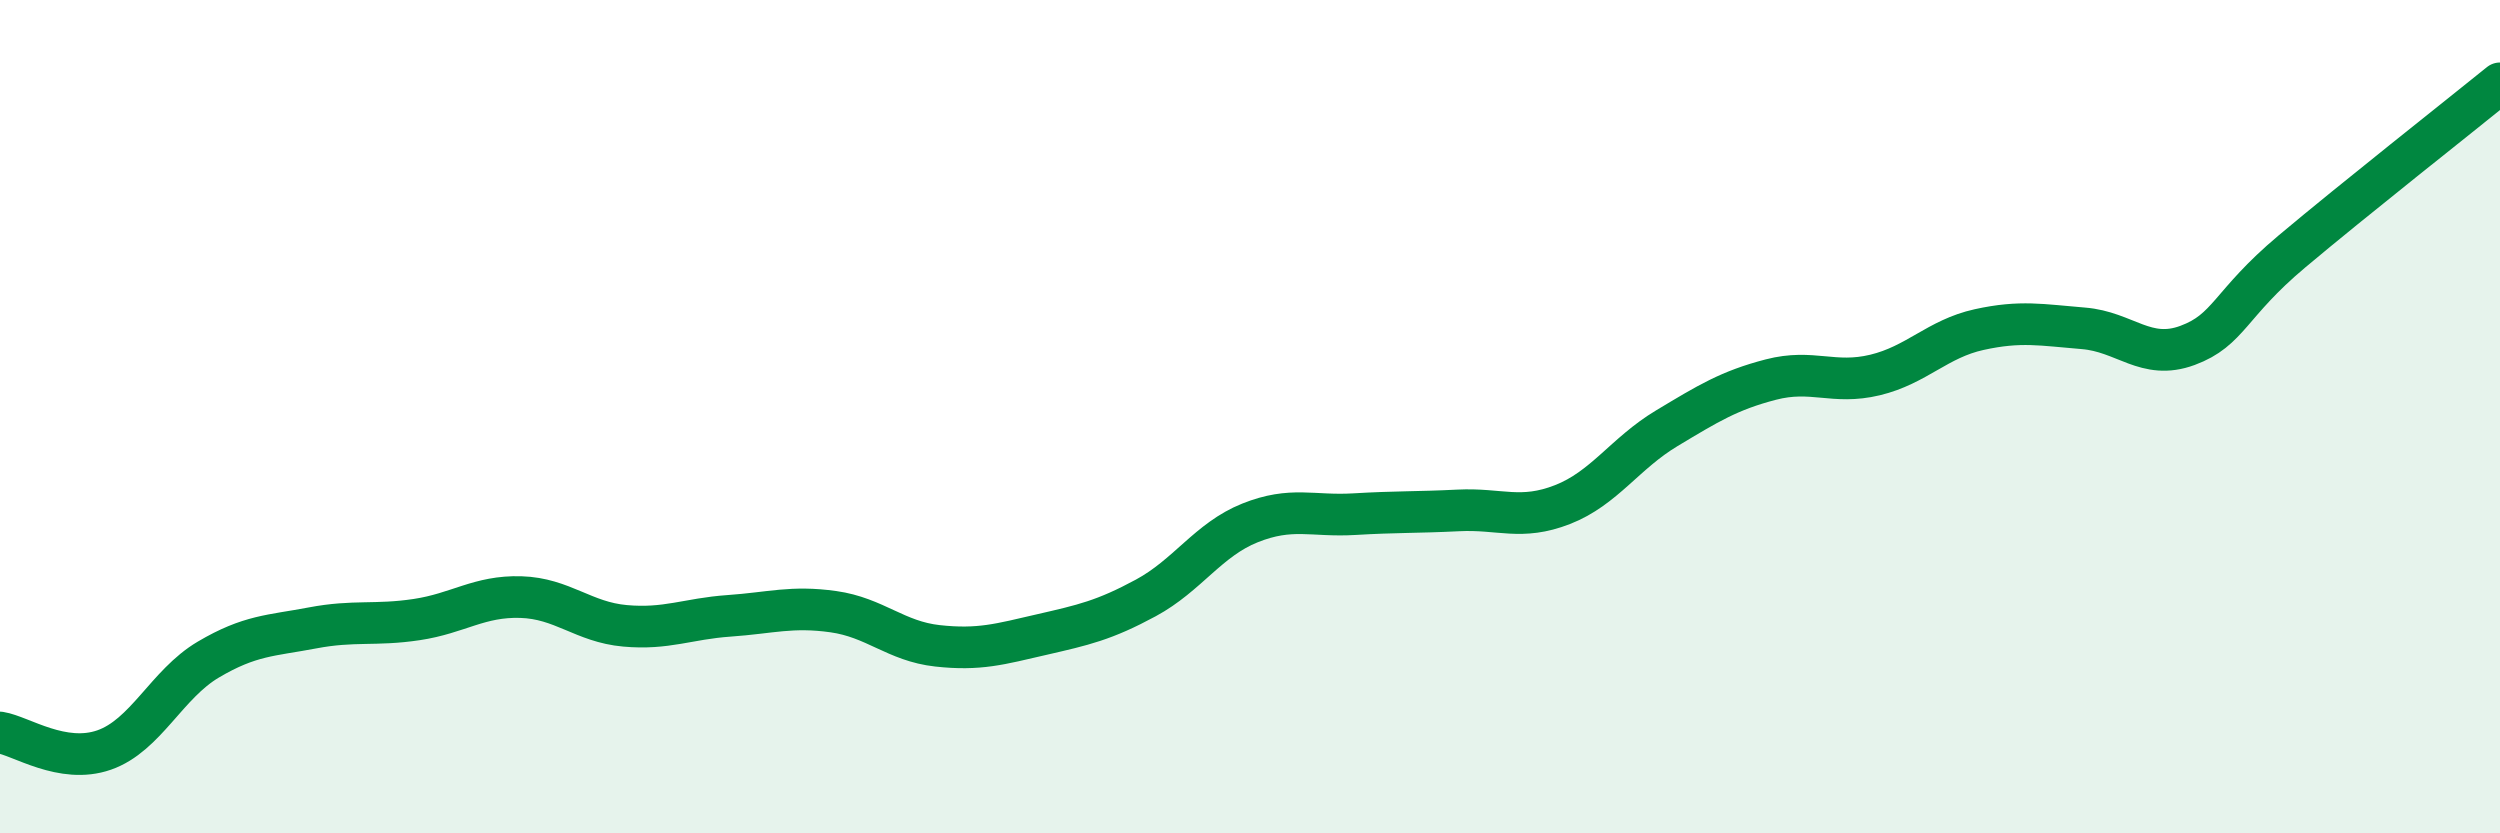 
    <svg width="60" height="20" viewBox="0 0 60 20" xmlns="http://www.w3.org/2000/svg">
      <path
        d="M 0,17.58 C 0.5,17.66 1.5,18.35 2.5,18 C 3.5,17.65 4,16.42 5,15.83 C 6,15.24 6.5,15.26 7.5,15.07 C 8.5,14.88 9,15.02 10,14.87 C 11,14.72 11.5,14.3 12.5,14.33 C 13.5,14.36 14,14.93 15,15.02 C 16,15.11 16.5,14.85 17.5,14.78 C 18.5,14.71 19,14.54 20,14.68 C 21,14.82 21.5,15.39 22.5,15.5 C 23.5,15.61 24,15.46 25,15.23 C 26,15 26.5,14.89 27.5,14.35 C 28.5,13.81 29,12.95 30,12.55 C 31,12.15 31.5,12.4 32.5,12.34 C 33.5,12.28 34,12.3 35,12.25 C 36,12.2 36.5,12.5 37.5,12.11 C 38.5,11.72 39,10.88 40,10.28 C 41,9.68 41.5,9.37 42.5,9.11 C 43.5,8.85 44,9.24 45,9 C 46,8.76 46.5,8.13 47.5,7.91 C 48.5,7.69 49,7.8 50,7.88 C 51,7.96 51.5,8.66 52.5,8.29 C 53.5,7.92 53.5,7.3 55,6.04 C 56.5,4.78 59,2.81 60,2L60 20L0 20Z"
        fill="#008740"
        opacity="0.1"
        stroke-linecap="round"
        stroke-linejoin="round"
      />
      <path
        d="M 0,17.58 C 0.5,17.66 1.5,18.35 2.5,18 C 3.5,17.65 4,16.42 5,15.83 C 6,15.24 6.5,15.26 7.5,15.07 C 8.5,14.88 9,15.02 10,14.87 C 11,14.72 11.5,14.3 12.5,14.33 C 13.5,14.36 14,14.93 15,15.02 C 16,15.11 16.5,14.85 17.5,14.78 C 18.5,14.71 19,14.54 20,14.68 C 21,14.82 21.5,15.39 22.5,15.5 C 23.5,15.61 24,15.46 25,15.23 C 26,15 26.5,14.89 27.5,14.35 C 28.5,13.81 29,12.95 30,12.55 C 31,12.15 31.5,12.4 32.5,12.34 C 33.5,12.28 34,12.3 35,12.25 C 36,12.2 36.5,12.5 37.5,12.11 C 38.5,11.72 39,10.88 40,10.28 C 41,9.68 41.5,9.37 42.5,9.11 C 43.5,8.85 44,9.24 45,9 C 46,8.76 46.5,8.13 47.5,7.91 C 48.5,7.69 49,7.8 50,7.88 C 51,7.96 51.5,8.66 52.5,8.29 C 53.5,7.92 53.5,7.3 55,6.04 C 56.5,4.78 59,2.81 60,2"
        stroke="#008740"
        stroke-width="1"
        fill="none"
        stroke-linecap="round"
        stroke-linejoin="round"
      />
    </svg>
  